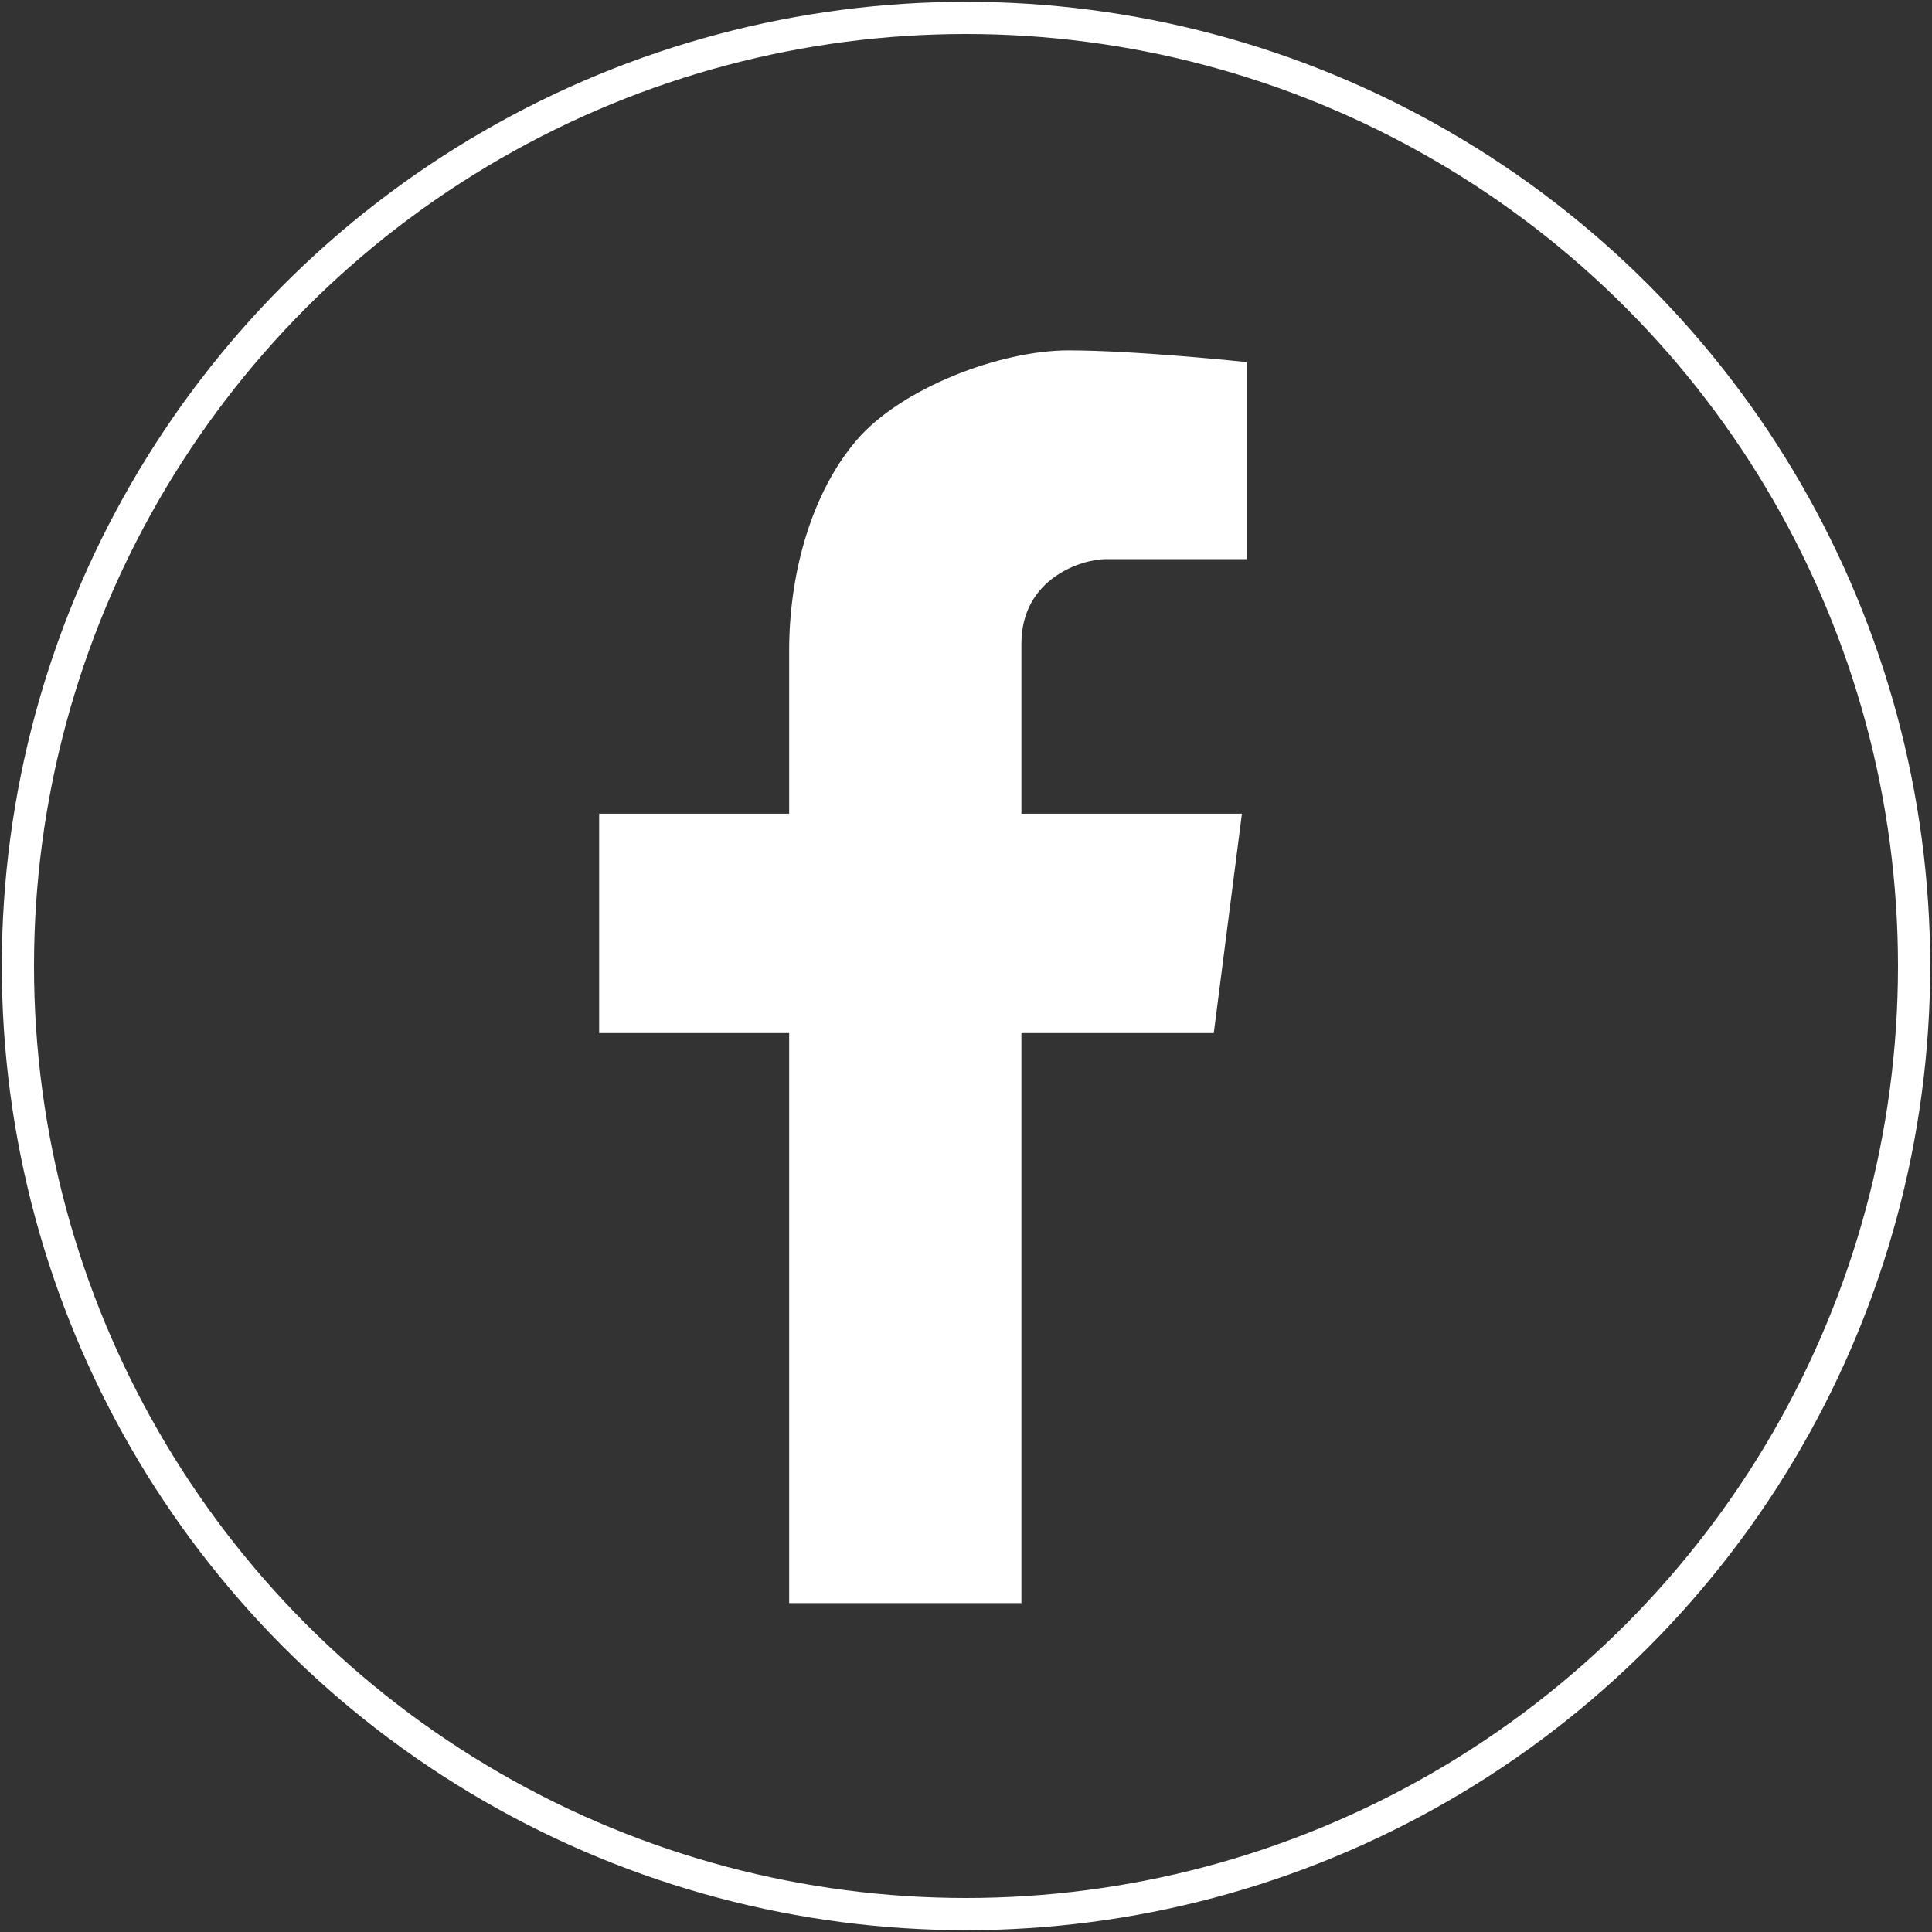 <?xml version="1.0" encoding="utf-8"?>
<!-- Generator: Adobe Illustrator 15.1.0, SVG Export Plug-In . SVG Version: 6.00 Build 0)  -->
<!DOCTYPE svg PUBLIC "-//W3C//DTD SVG 1.1//EN" "http://www.w3.org/Graphics/SVG/1.1/DTD/svg11.dtd">
<svg version="1.1" id="レイヤー_1" xmlns="http://www.w3.org/2000/svg" xmlns:xlink="http://www.w3.org/1999/xlink" x="0px"
	 y="0px" width="60px" height="60px" viewBox="0 0 60 60" enable-background="new 0 0 60 60" xml:space="preserve">
<rect x="0" y="0" width="60" height="60" fill="#333333" stroke="none"/>
<g>
	<circle fill="none" stroke="#FFFFFF" stroke-miterlimit="10" cx="30" cy="30" r="29.444"/>
	<path fill="#FFFFFF" d="M34.343,17.364c0.729,0,4.371,0,4.371,0v-6.119c0,0-3.424-0.364-5.536-0.364
		c-2.113,0-5.173,1.166-6.558,2.769c-1.384,1.603-2.112,4.08-2.112,6.557c0,0.575,0,2.479,0,5.063h-5.901v6.813h5.901
		c0,8.25,0,17.703,0,17.703h7.213c0,0,0-9.432,0-17.703h5.974l0.874-6.813h-6.848c0-2.768,0-4.786,0-5.282
		C31.721,17.947,33.614,17.364,34.343,17.364z"/>
</g>
</svg>
